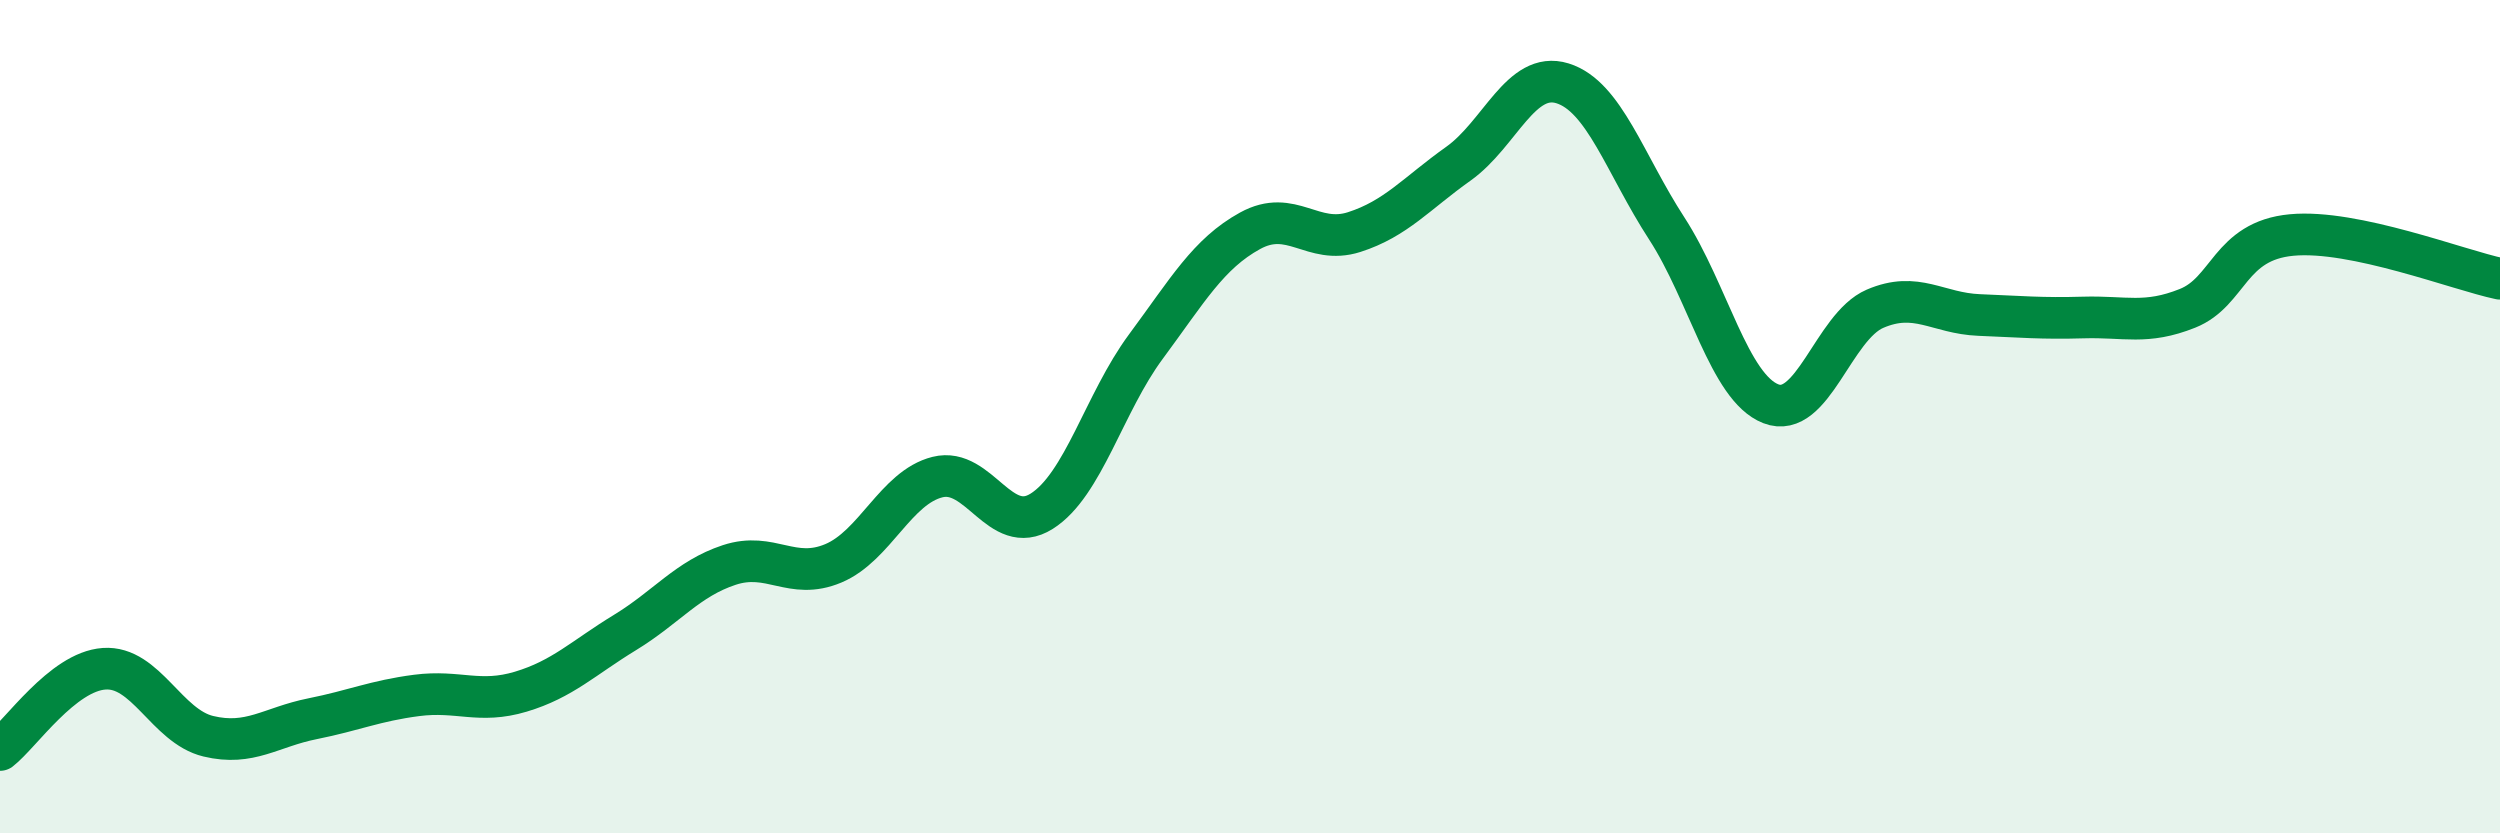 
    <svg width="60" height="20" viewBox="0 0 60 20" xmlns="http://www.w3.org/2000/svg">
      <path
        d="M 0,18 C 0.5,17.61 1.5,16.12 2.5,16.05 C 3.5,15.98 4,17.43 5,17.67 C 6,17.91 6.5,17.45 7.5,17.25 C 8.5,17.05 9,16.82 10,16.69 C 11,16.56 11.5,16.9 12.5,16.6 C 13.5,16.3 14,15.79 15,15.18 C 16,14.57 16.5,13.89 17.5,13.56 C 18.5,13.23 19,13.94 20,13.52 C 21,13.1 21.5,11.7 22.5,11.45 C 23.5,11.2 24,12.9 25,12.27 C 26,11.64 26.5,9.67 27.5,8.32 C 28.5,6.97 29,6.09 30,5.54 C 31,4.99 31.5,5.89 32.5,5.57 C 33.5,5.25 34,4.64 35,3.93 C 36,3.22 36.5,1.69 37.5,2 C 38.5,2.31 39,3.94 40,5.48 C 41,7.02 41.5,9.3 42.5,9.69 C 43.5,10.08 44,7.84 45,7.41 C 46,6.98 46.5,7.52 47.5,7.56 C 48.5,7.6 49,7.65 50,7.62 C 51,7.59 51.5,7.8 52.5,7.4 C 53.5,7 53.5,5.78 55,5.64 C 56.5,5.5 59,6.48 60,6.69L60 20L0 20Z"
        fill="#008740"
        opacity="0.1"
        stroke-linecap="round"
        stroke-linejoin="round"
      />
      <path
        d="M 0,18 C 0.5,17.61 1.5,16.12 2.5,16.05 C 3.5,15.98 4,17.43 5,17.67 C 6,17.91 6.5,17.45 7.5,17.25 C 8.5,17.05 9,16.82 10,16.69 C 11,16.56 11.5,16.9 12.5,16.6 C 13.5,16.3 14,15.79 15,15.18 C 16,14.57 16.5,13.89 17.5,13.56 C 18.5,13.23 19,13.94 20,13.52 C 21,13.1 21.5,11.7 22.5,11.45 C 23.5,11.2 24,12.9 25,12.27 C 26,11.64 26.5,9.67 27.5,8.32 C 28.5,6.97 29,6.09 30,5.54 C 31,4.99 31.5,5.89 32.5,5.57 C 33.5,5.25 34,4.64 35,3.93 C 36,3.22 36.5,1.69 37.5,2 C 38.5,2.31 39,3.94 40,5.48 C 41,7.02 41.5,9.3 42.5,9.69 C 43.5,10.08 44,7.84 45,7.41 C 46,6.98 46.5,7.52 47.5,7.56 C 48.5,7.6 49,7.65 50,7.62 C 51,7.59 51.5,7.8 52.5,7.4 C 53.5,7 53.5,5.78 55,5.64 C 56.5,5.5 59,6.48 60,6.69"
        stroke="#008740"
        stroke-width="1"
        fill="none"
        stroke-linecap="round"
        stroke-linejoin="round"
      />
    </svg>
  